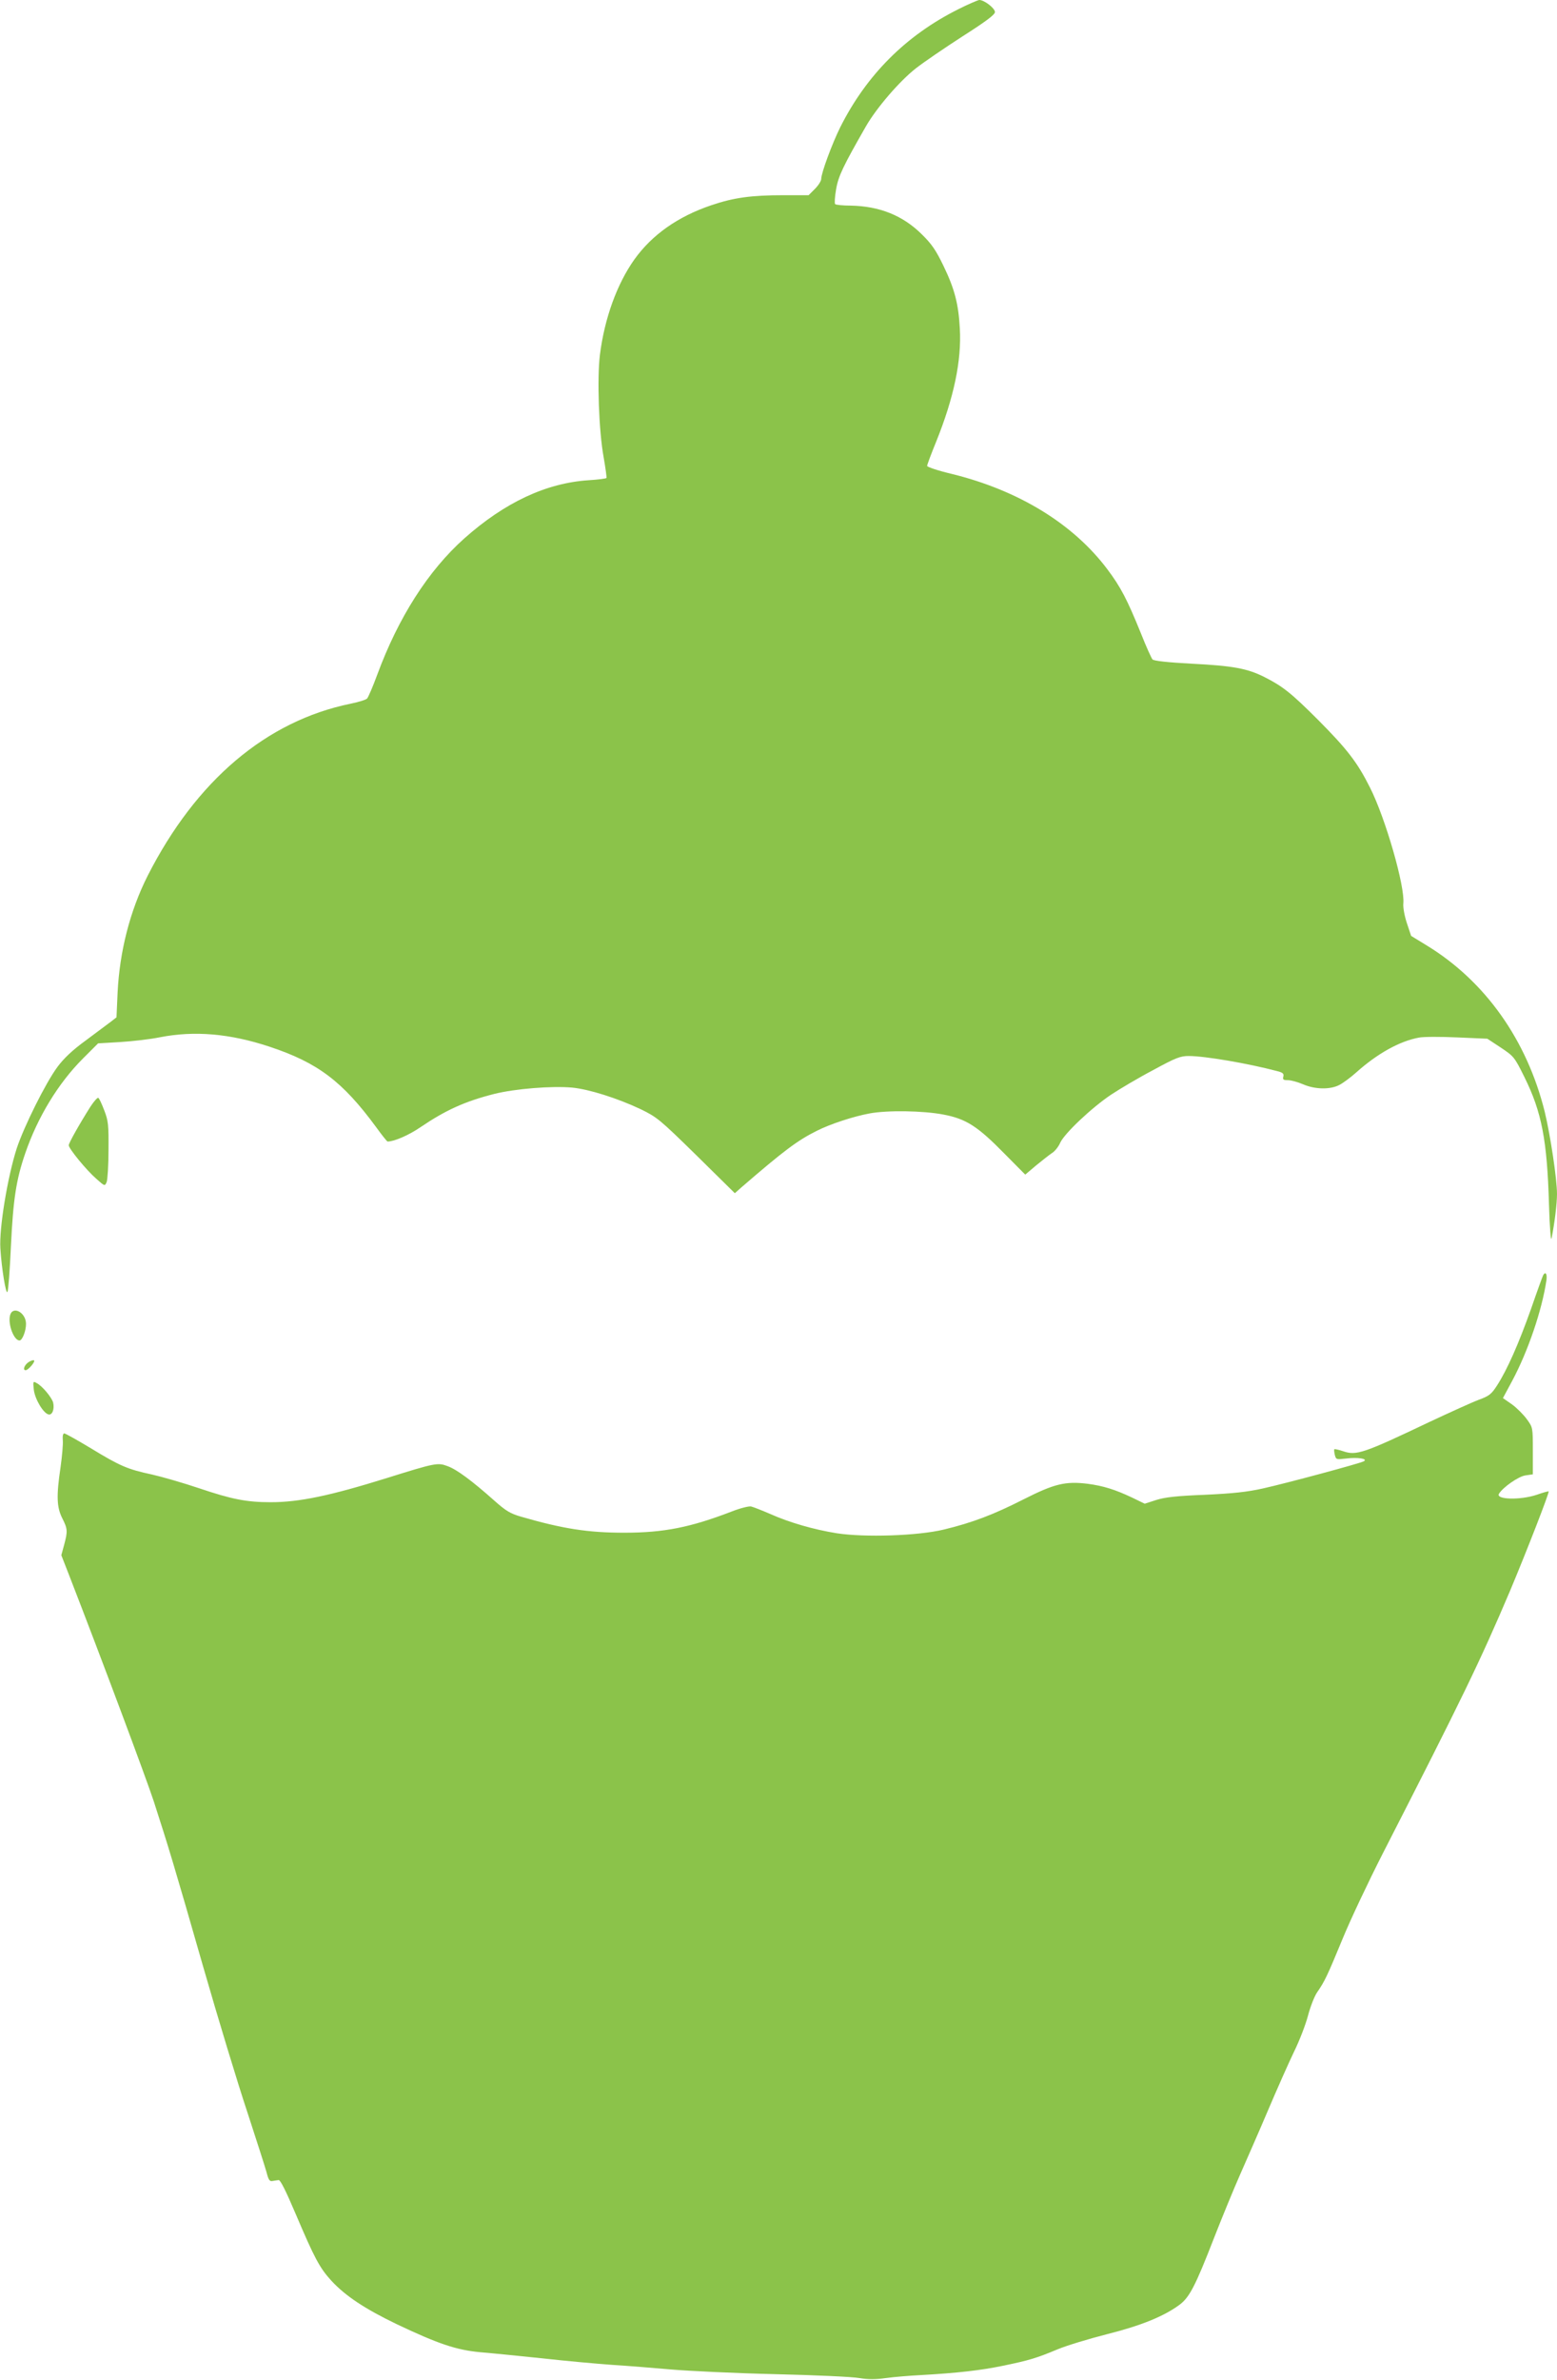<?xml version="1.0" standalone="no"?>
<!DOCTYPE svg PUBLIC "-//W3C//DTD SVG 20010904//EN"
 "http://www.w3.org/TR/2001/REC-SVG-20010904/DTD/svg10.dtd">
<svg version="1.0" xmlns="http://www.w3.org/2000/svg"
 width="838pt" height="1280pt" viewBox="0 0 838 1280"
 preserveAspectRatio="xMidYMid meet">
<g transform="translate(0,1280) scale(0.1,-0.1)"
fill="#8bc34a" stroke="none">
<path d="M5157 12750 c-282 -141 -494 -354 -635 -635 -44 -89 -102 -246 -102
-277 0 -11 -15 -35 -34 -54 l-34 -34 -135 0 c-174 0 -268 -13 -389 -54 -180
-61 -319 -159 -414 -292 -93 -131 -160 -315 -185 -511 -16 -127 -6 -413 20
-553 10 -58 17 -108 15 -111 -2 -3 -45 -9 -96 -12 -229 -15 -452 -120 -669
-313 -194 -173 -355 -425 -469 -734 -23 -63 -48 -120 -54 -127 -6 -7 -46 -19
-89 -28 -454 -93 -832 -414 -1092 -925 -95 -188 -151 -406 -162 -628 l-6 -134
-31 -24 c-17 -13 -78 -58 -134 -100 -73 -53 -119 -97 -153 -143 -63 -85 -180
-320 -219 -438 -50 -156 -95 -431 -88 -538 7 -111 30 -249 38 -234 5 8 13 120
19 249 12 249 28 355 77 497 67 195 178 377 310 509 l82 82 118 7 c66 4 162
15 216 26 184 36 375 20 589 -51 259 -86 392 -186 573 -432 31 -43 59 -78 62
-78 36 0 114 34 177 77 134 91 239 139 397 179 112 28 310 44 420 34 91 -9
243 -57 368 -116 88 -43 101 -53 300 -248 l207 -204 36 32 c227 196 300 251
404 303 73 37 198 78 285 94 95 18 289 15 398 -6 121 -23 183 -62 328 -210
l112 -113 58 49 c33 27 71 57 86 67 15 9 35 34 44 55 23 51 171 190 274 259
47 31 148 91 226 132 123 67 147 76 192 76 87 0 320 -40 475 -81 32 -8 38 -14
34 -30 -4 -16 0 -19 25 -19 16 0 53 -10 81 -22 64 -28 147 -30 197 -3 19 10
60 40 90 67 113 101 233 168 337 187 24 5 117 5 206 1 l162 -7 73 -48 c70 -47
73 -50 127 -159 93 -188 122 -339 132 -686 4 -128 10 -201 14 -180 16 81 29
184 29 238 0 81 -36 318 -66 442 -96 386 -320 702 -634 894 l-85 52 -23 69
c-13 39 -21 85 -19 105 10 90 -96 459 -179 623 -68 136 -123 207 -278 363
-146 146 -191 182 -292 233 -90 45 -168 60 -389 71 -130 7 -204 15 -212 23 -6
7 -35 71 -63 142 -73 180 -109 249 -180 343 -184 245 -479 425 -838 513 -72
17 -132 37 -132 43 0 6 22 65 49 131 95 236 137 435 127 608 -7 132 -28 213
-88 337 -41 85 -63 117 -117 170 -102 101 -227 151 -382 154 -43 0 -80 4 -84
8 -4 4 -2 39 5 79 12 72 39 127 161 340 57 99 181 243 268 311 42 33 155 110
251 172 127 81 175 117 175 131 0 21 -58 65 -84 65 -9 -1 -60 -23 -114 -50z"/>
<path d="M487 6848 c-59 -93 -117 -196 -117 -208 0 -18 95 -134 148 -180 46
-41 46 -41 56 -18 5 13 10 91 10 173 1 135 -1 156 -23 213 -13 34 -27 65 -32
67 -4 3 -23 -18 -42 -47z"/>
<path d="M8306 5942 c-3 -5 -33 -87 -66 -183 -67 -188 -127 -324 -182 -410
-31 -48 -42 -57 -99 -78 -35 -13 -156 -68 -269 -121 -351 -167 -390 -180 -460
-156 -24 8 -46 13 -48 11 -3 -2 -1 -16 2 -30 7 -26 8 -26 61 -20 61 8 120 -1
95 -15 -23 -12 -417 -118 -543 -146 -85 -19 -161 -27 -312 -34 -152 -6 -215
-13 -262 -28 l-62 -20 -68 33 c-93 44 -156 63 -238 74 -121 15 -181 0 -345
-83 -163 -83 -277 -126 -430 -163 -141 -34 -426 -43 -576 -20 -125 20 -256 58
-359 104 -44 19 -90 37 -102 40 -12 3 -59 -9 -105 -27 -221 -85 -364 -114
-578 -114 -196 0 -330 21 -555 86 -59 17 -82 31 -145 87 -118 105 -201 167
-251 185 -53 20 -65 18 -327 -64 -305 -95 -471 -130 -625 -130 -130 0 -210 16
-385 75 -86 29 -201 62 -254 74 -131 28 -171 45 -327 140 -73 44 -139 81 -145
81 -7 0 -10 -14 -8 -37 2 -21 -4 -86 -12 -144 -23 -155 -21 -215 9 -275 29
-57 30 -70 10 -144 l-15 -55 41 -105 c176 -453 415 -1092 457 -1220 78 -241
111 -349 266 -890 80 -278 186 -627 236 -777 49 -150 96 -296 104 -325 11 -43
17 -52 32 -49 11 2 26 4 34 5 9 1 39 -59 90 -179 103 -242 130 -293 194 -363
76 -82 181 -151 349 -232 225 -107 323 -140 452 -152 61 -5 211 -20 335 -33
124 -14 293 -29 375 -35 83 -5 227 -17 320 -25 94 -8 344 -20 557 -25 213 -5
417 -14 453 -21 49 -8 87 -8 143 0 42 6 127 13 187 16 196 11 321 25 442 50
141 29 181 41 296 89 48 20 167 56 265 81 183 46 306 96 390 158 54 40 86 102
187 362 43 110 106 263 140 340 34 77 102 232 150 345 48 113 111 255 140 315
30 61 63 148 75 194 12 46 34 103 49 125 41 59 55 89 138 290 41 100 138 305
215 456 430 840 524 1034 686 1415 89 212 212 528 207 533 -1 2 -30 -6 -64
-18 -90 -30 -224 -26 -203 6 23 36 104 92 141 98 l41 6 0 126 c0 126 0 126
-32 170 -18 25 -54 61 -80 80 l-49 34 50 93 c85 159 160 379 184 540 5 33 -4
50 -17 29z"/>
<path d="M54 5725 c-12 -49 21 -135 51 -135 15 0 35 51 35 89 0 62 -72 100
-86 46z"/>
<path d="M153 5473 c-22 -15 -32 -43 -15 -43 14 0 54 47 45 53 -4 3 -18 -2
-30 -10z"/>
<path d="M182 5325 c6 -51 52 -128 80 -133 20 -4 32 30 24 64 -7 27 -59 90
-89 105 -19 11 -20 9 -15 -36z"/>
</g>
</svg>
